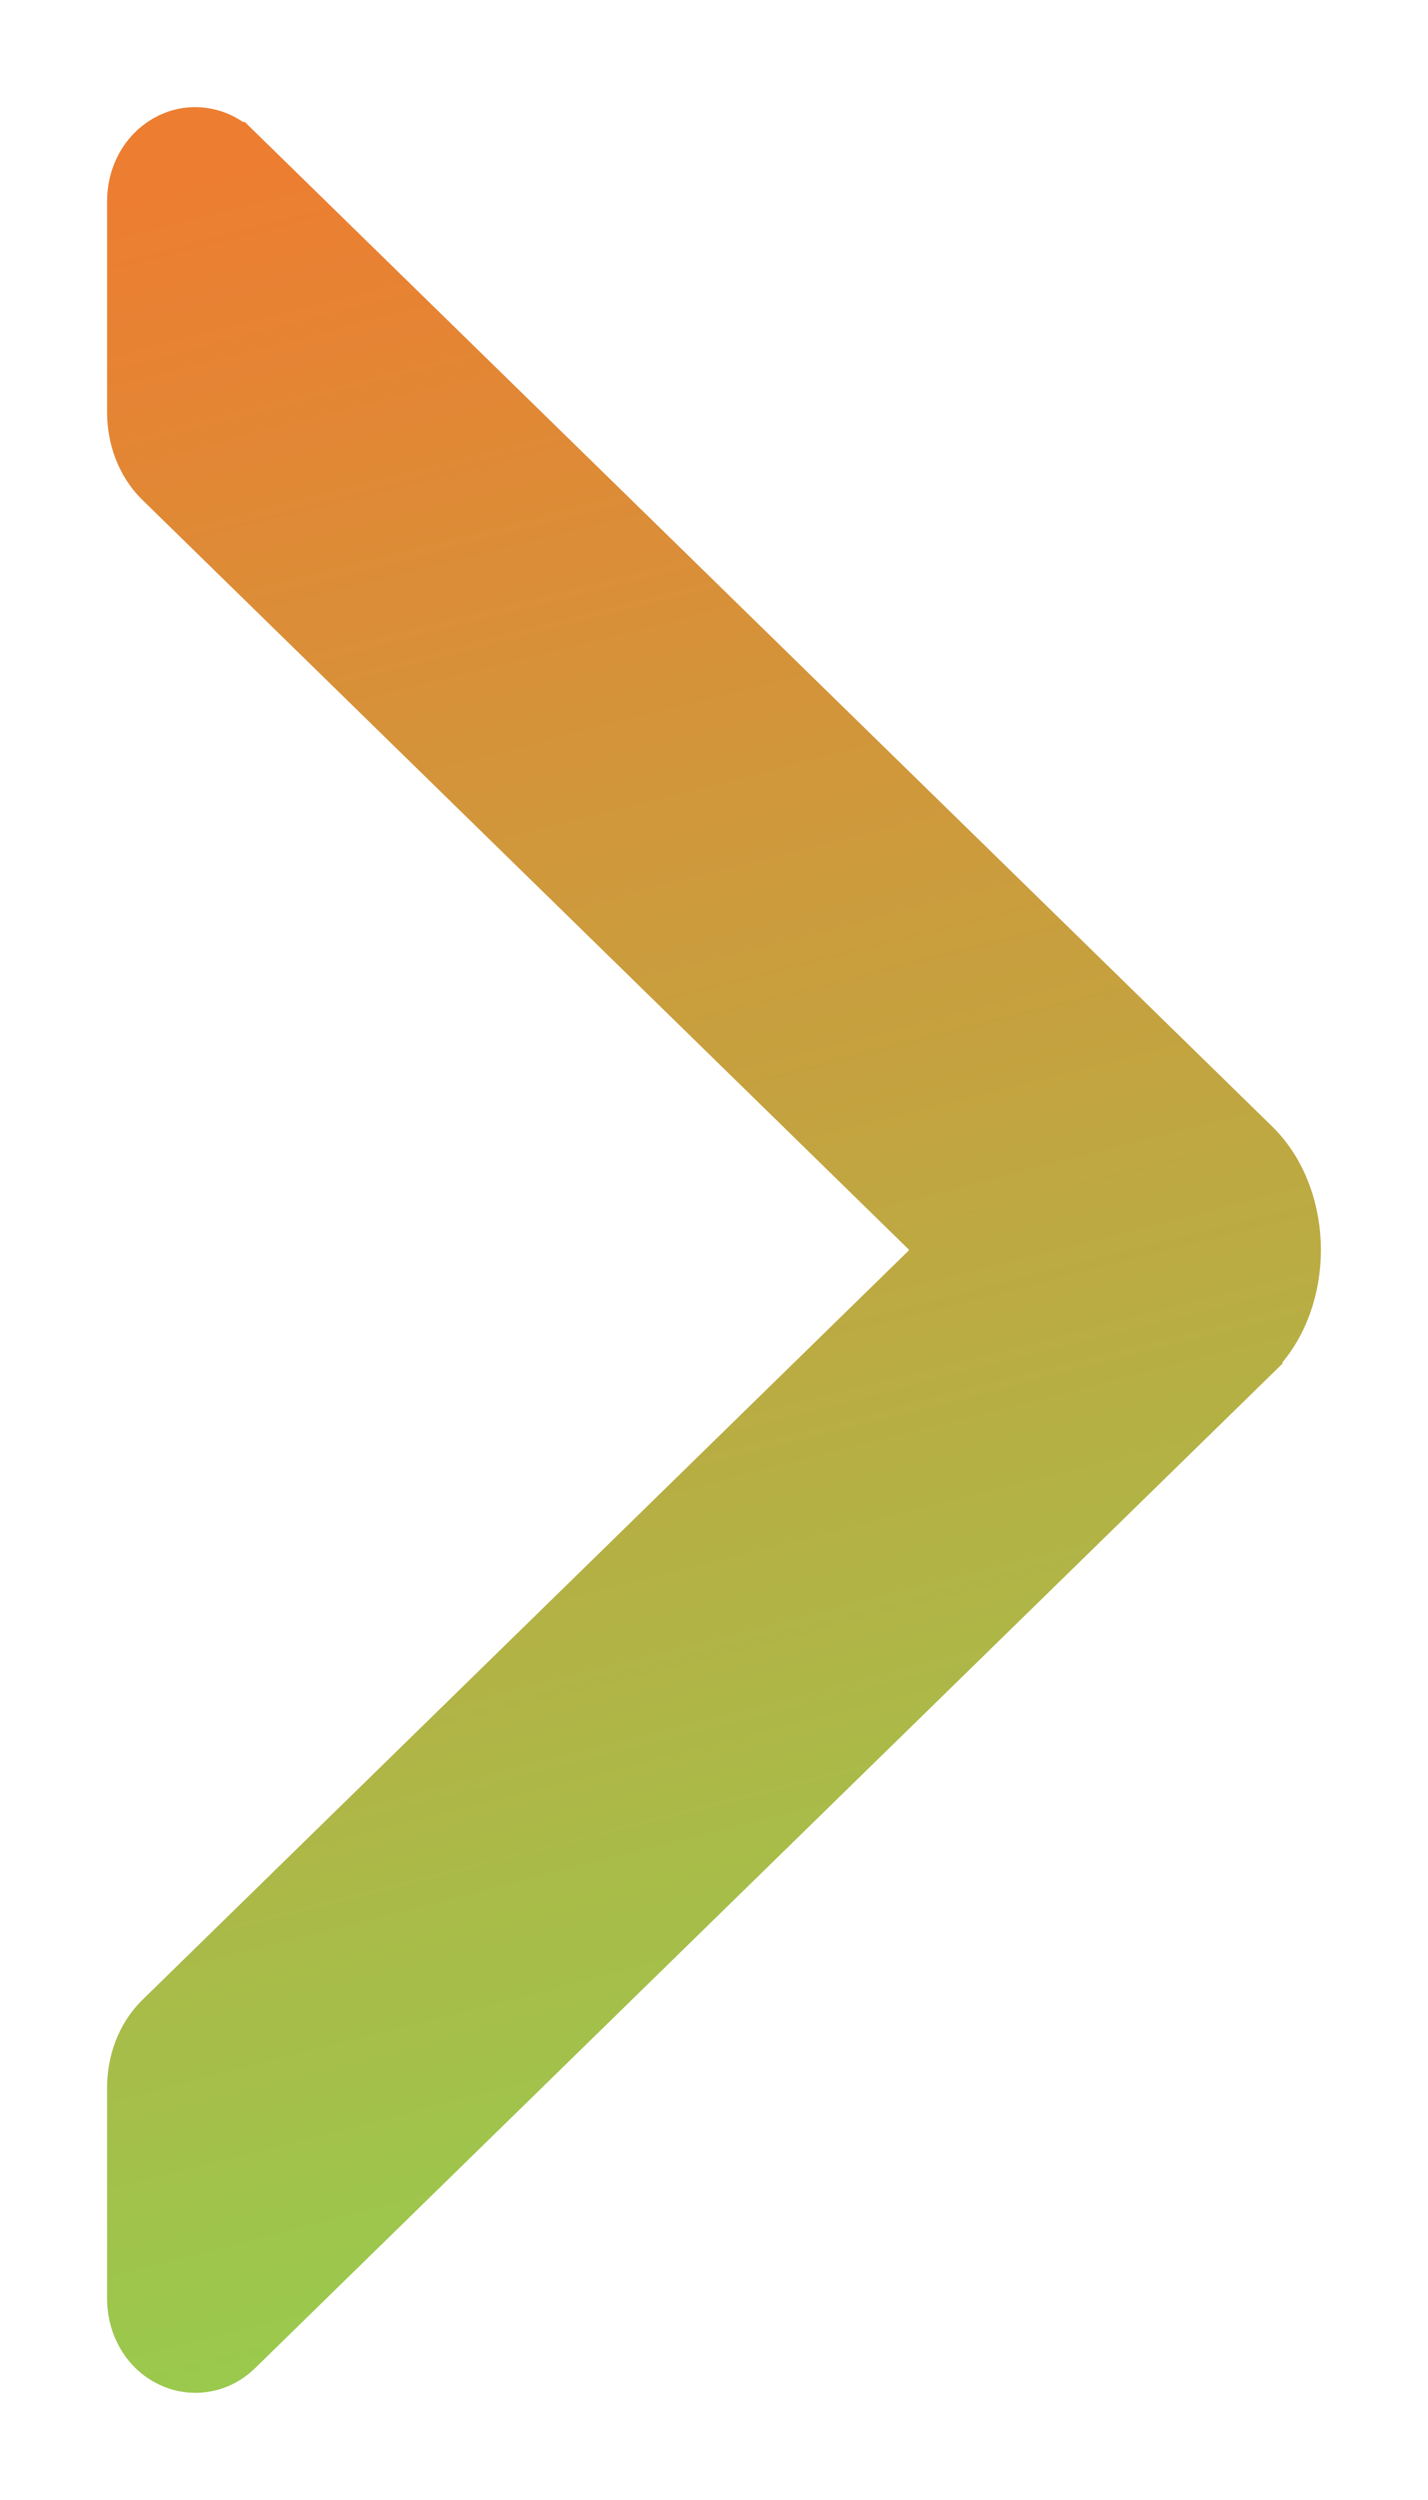 <svg width="8" height="14" viewBox="0 0 8 14" fill="none" xmlns="http://www.w3.org/2000/svg">
<path d="M0.937 2.656L0.938 2.657L5.38 7L0.938 11.342L0.938 11.342L0.937 11.343C0.844 11.434 0.8 11.565 0.8 11.689L0.8 12.873C0.8 12.978 0.845 13.086 0.937 13.15C0.985 13.183 1.046 13.204 1.114 13.199C1.183 13.194 1.242 13.164 1.288 13.12L1.288 13.12L1.289 13.119L6.985 7.552L6.985 7.551C7.136 7.404 7.2 7.193 7.2 7C7.2 6.807 7.136 6.596 6.985 6.449C6.985 6.449 6.985 6.449 6.985 6.449L1.29 0.883C1.289 0.883 1.289 0.882 1.289 0.882C1.245 0.838 1.185 0.807 1.116 0.801C1.048 0.795 0.986 0.816 0.938 0.849C0.845 0.913 0.8 1.021 0.8 1.126L0.8 2.31C0.8 2.435 0.844 2.565 0.937 2.656Z" fill="url(#paint0_linear_2395_16742)" stroke="url(#paint1_linear_2395_16742)" stroke-width="0.4"/>
<defs>
<linearGradient id="paint0_linear_2395_16742" x1="7" y1="13" x2="3.759" y2="0.296" gradientUnits="userSpaceOnUse">
<stop stop-color="#92D050"/>
<stop offset="1" stop-color="#ED7D31"/>
</linearGradient>
<linearGradient id="paint1_linear_2395_16742" x1="7" y1="13" x2="3.759" y2="0.296" gradientUnits="userSpaceOnUse">
<stop stop-color="#92D050"/>
<stop offset="1" stop-color="#ED7D31"/>
</linearGradient>
</defs>
</svg>
